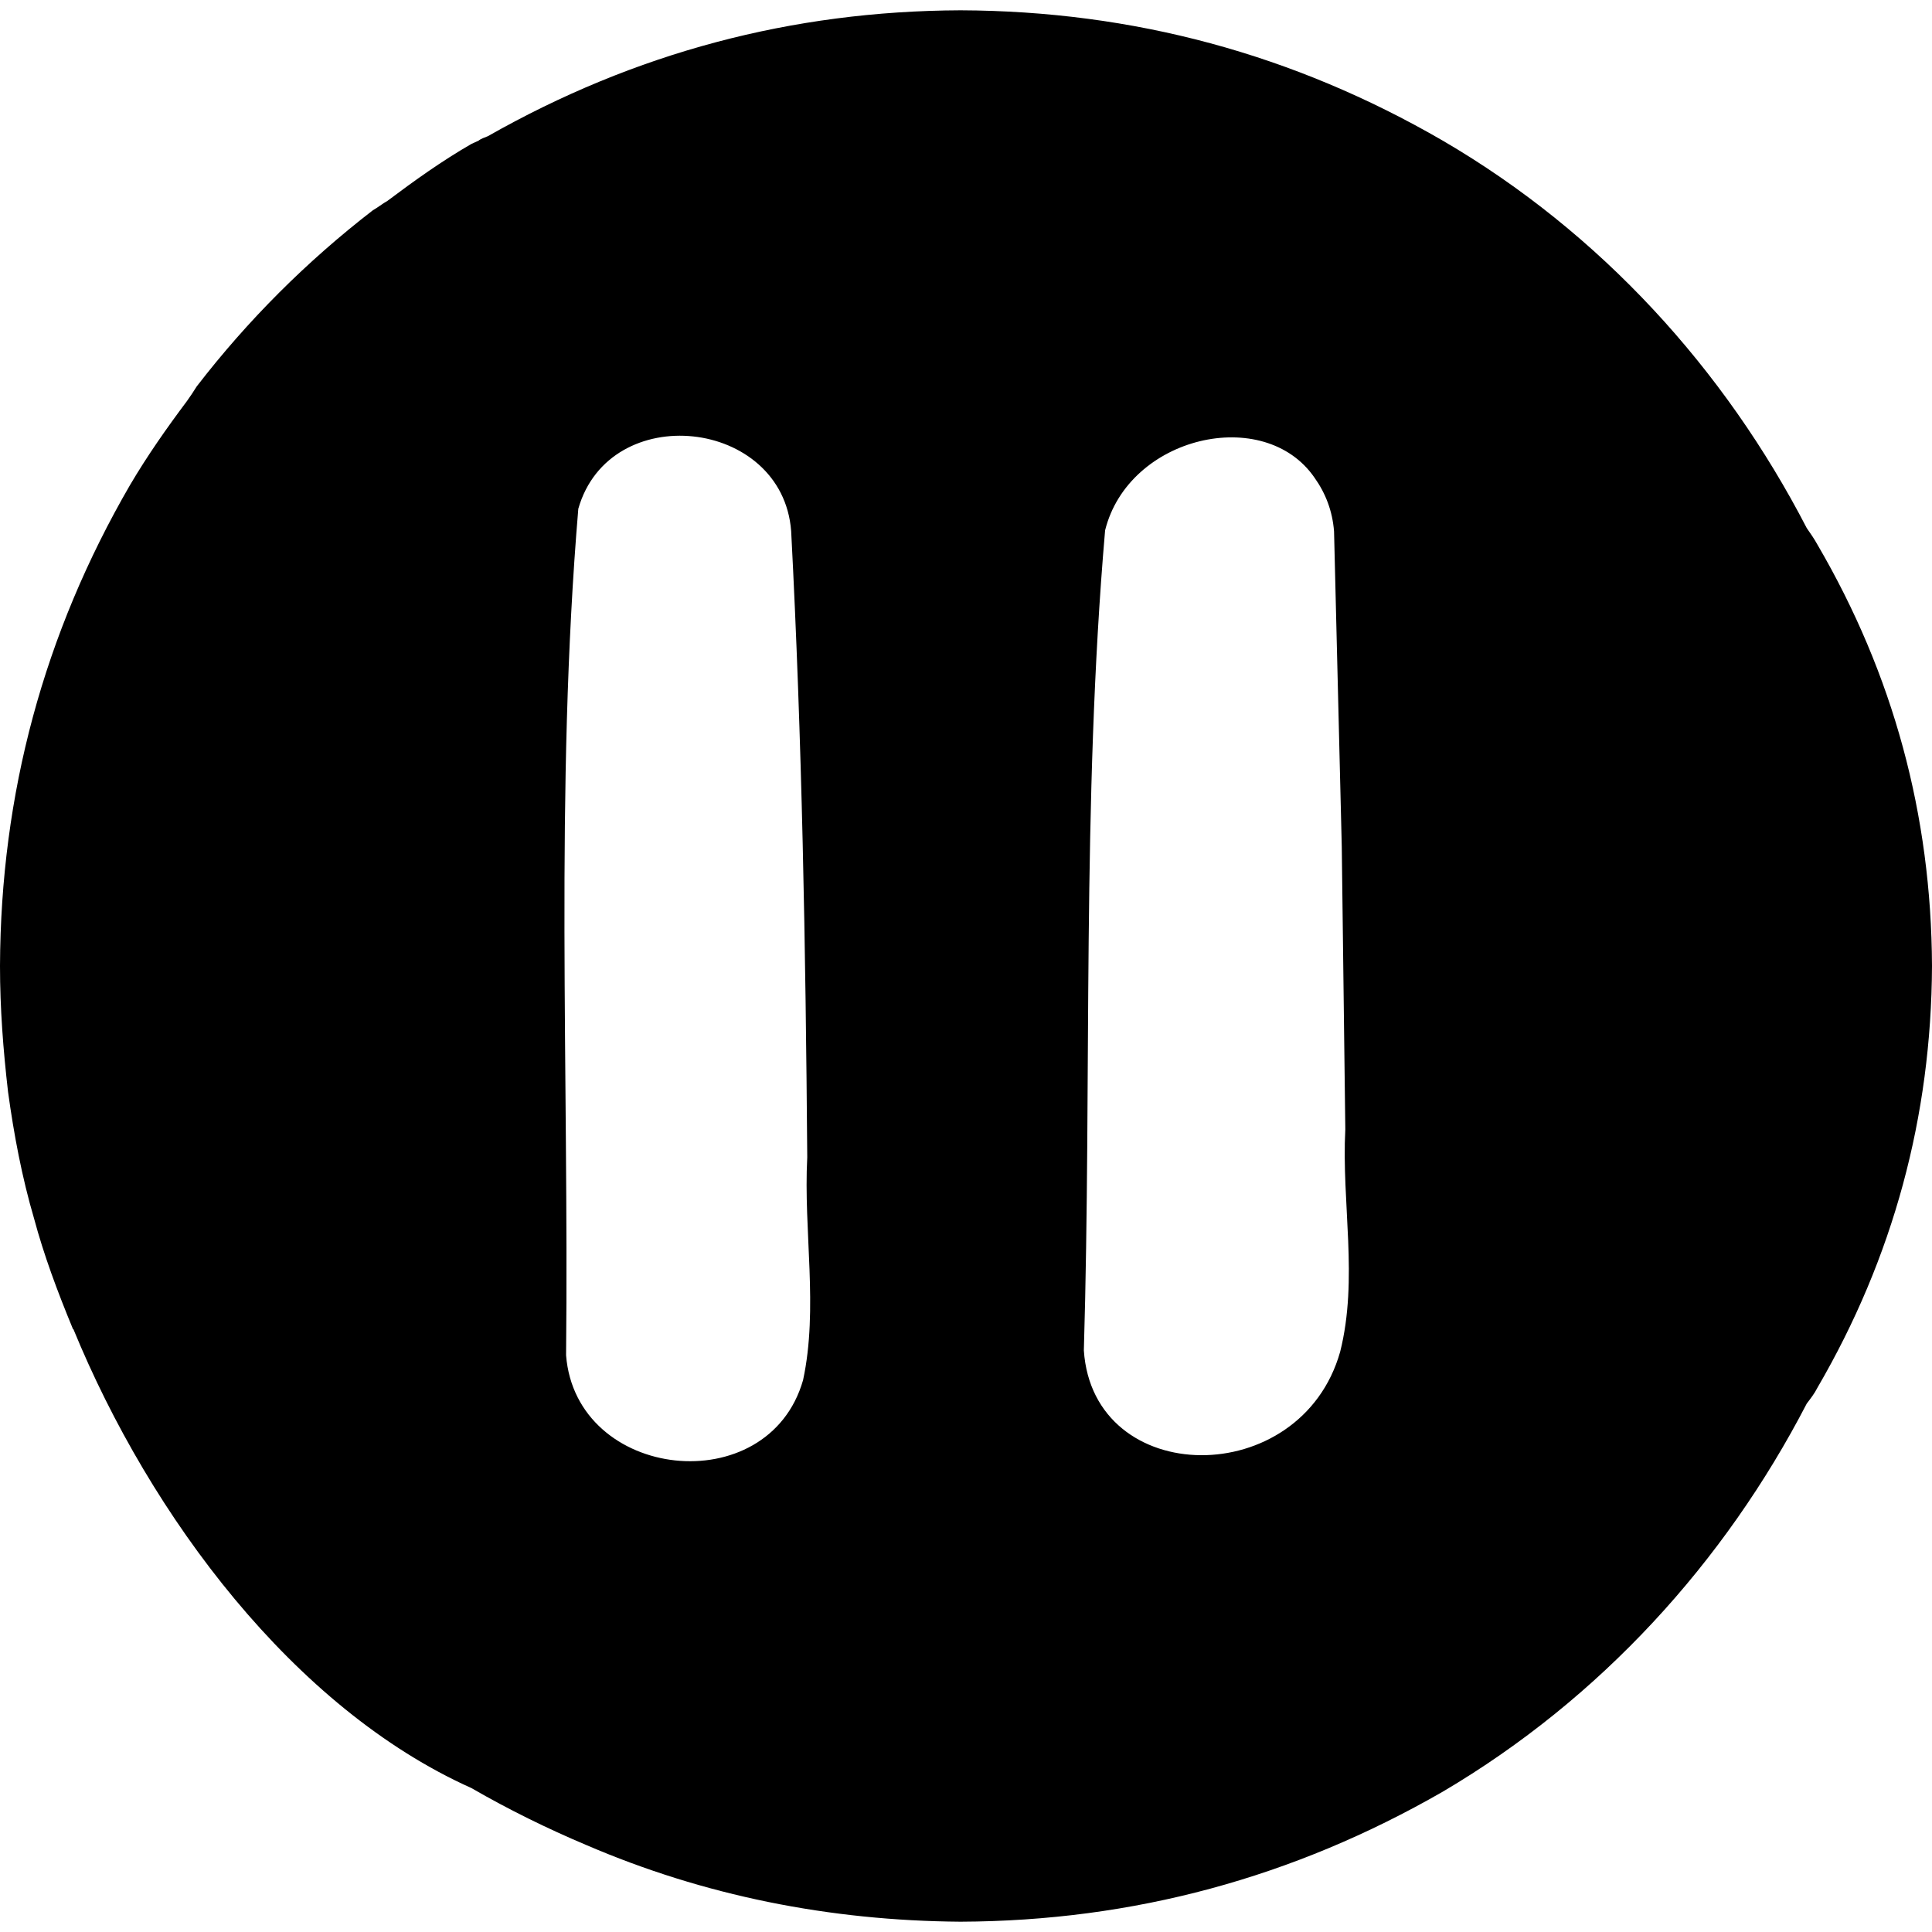 <?xml version="1.0" encoding="UTF-8"?>
<!-- Generator: Adobe Illustrator 28.2.0, SVG Export Plug-In . SVG Version: 6.00 Build 0)  -->
<svg xmlns="http://www.w3.org/2000/svg" xmlns:xlink="http://www.w3.org/1999/xlink" version="1.1" id="Layer_1" x="0px" y="0px" viewBox="0 0 600 600" style="enable-background:new 0 0 600 600;" xml:space="preserve">
<g>
	<path d="M416.2,419.8c-12.2,43.2-76.7,42.6-79.6-0.4c2.5-84.7-0.7-170.1,6.6-254.7c7.3-29.3,49.4-39,65-16.4   c3.5,4.9,5.6,10.4,6.1,16.7c0.8,32.7,1.6,65.4,2.4,98c0.4,29.2,0.7,58.4,1.1,87.7C416.6,373.6,421.9,397.1,416.2,419.8    M249.4,428.6c-10.8,37.8-70.5,31.3-73.6-7.7c0.9-87.4-3.5-176,3.8-262.9c9.7-34,63.4-28.2,66.1,6.9c3.4,64.8,4.5,129.6,5,194.5   C249.5,382.3,254.2,406.3,249.4,428.6 M564.4,169.1c-1-1.8-2.1-3.4-3.3-5.1c-25.5-49.3-64-91.7-113-120.3   C401.7,16.8,351.9,3.4,298.3,3.2c-52.4,0.2-101.2,13.2-146.8,39.1c-1,0.4-2.2,0.8-2.9,1.4c-0.8,0.4-1.4,0.6-2.2,1   c-9.2,5.3-17.7,11.4-26.1,17.7c-1.6,0.9-2.9,2-4.5,2.9C95.2,81.2,76.9,99.5,61.1,120c-1,1.6-2,3.1-3,4.5   c-6.3,8.4-12.4,17.1-17.7,26.1C13.6,196.8,0.2,246.6,0,300c0,13.2,1,26.1,2.5,39.1c1.8,13.1,4.3,26.5,8.1,39.4   c3,11.2,7.2,22.5,12,34.1c0,0,0,0.2,0.2,0.2C46.7,471,91.3,530.6,146.4,555.3C158,562,170,567.9,182.1,573   c36.5,15.7,75.4,23.5,116.2,23.8c53.6-0.2,103.4-13.7,149.8-40.4c49-28.9,87.5-71.3,113-120.5c1.2-1.6,2.4-3.1,3.3-4.9   C588,390.5,599.8,346.7,600,300C599.8,253.1,588,209.5,564.4,169.1"></path>
</g>
</svg>
